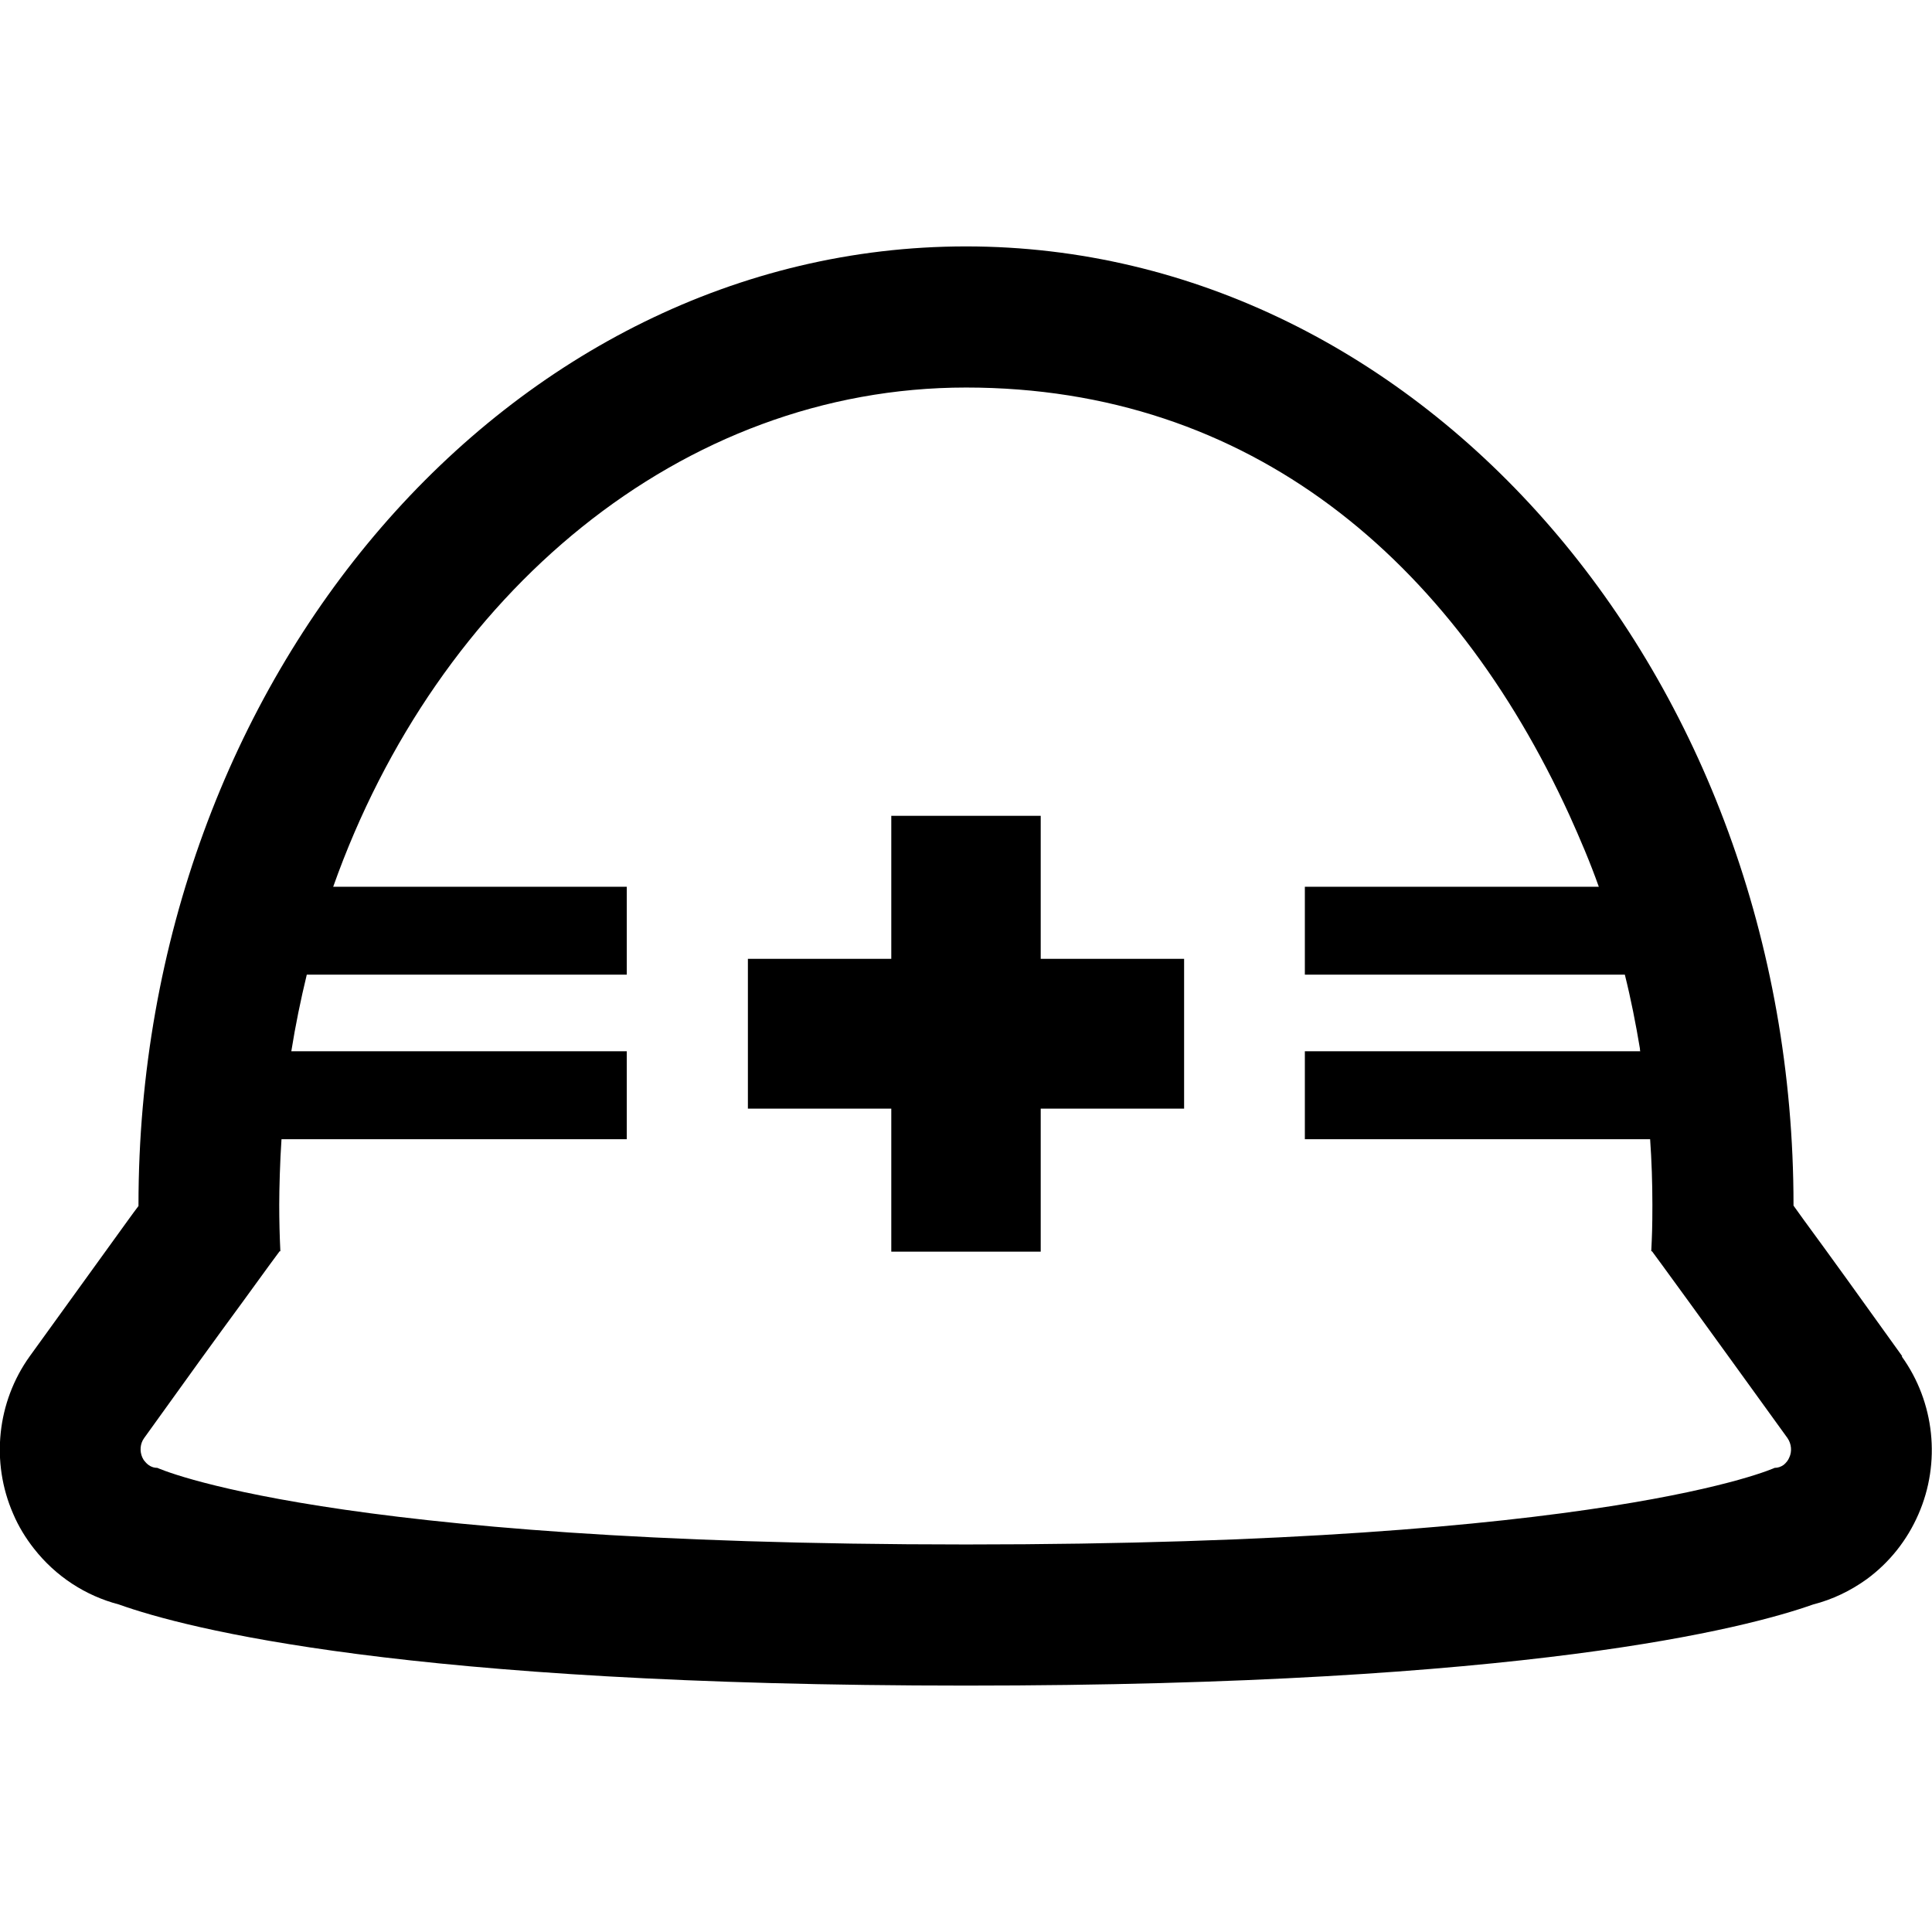 <?xml version="1.0" encoding="UTF-8"?>
<svg xmlns="http://www.w3.org/2000/svg" version="1.1" viewBox="0 0 512 512">
  <!-- Generator: Adobe Illustrator 28.6.0, SVG Export Plug-In . SVG Version: 1.2.0 Build 709)  -->
  <g>
    <g id="_x31_0">
      <g>
        <path d="M504.1,359.4c-10.6-14.8-19.6-27.3-26-36-.8-1.1-1.6-2.2-2.3-3.2l-.5-.7v-.2c0-140.1-98.4-254-219.3-254S36.7,179.3,36.7,319.3s0,.2,0,.3c-.9,1.2-1.8,2.4-2.8,3.8-6.3,8.7-15.3,21.2-26,36-8.7,12.1-10.4,28.1-4.4,41.8,1.4,3.3,3.3,6.4,5.5,9.2,5.8,7.4,13.7,12.5,22.5,14.8,17.9,6.4,76,21.5,224.5,21.5s206.7-15.2,224.5-21.5c5.1-1.3,9.9-3.6,14.2-6.7,6-4.4,10.7-10.3,13.7-17.2,6-13.7,4.3-29.7-4.4-41.8ZM423.6,235h-77.8v23.1h0v.2h84.8c1.6,6.4,2.9,13,4,19.6,0,.2,0,.5.1.7h-88.9v23.1h0v.2h91.5c.4,5.7.6,11.5.6,17.4s-.1,8.2-.3,12.3h.2s3.7,5,10,13.7c6.3,8.7,15.3,21.1,25.9,35.8,1.1,1.6,1.2,3.6.5,5.1-.3.8-.9,1.5-1.5,2-.7.5-1.5.8-2.4.8h0s-44.3,20.3-214.3,20.3-214.3-20.3-214.3-20.3h0c-1.4,0-2.5-.7-3.3-1.7-.3-.3-.5-.7-.7-1.1-.7-1.6-.6-3.6.5-5.1,10.6-14.8,19.5-27.1,25.9-35.8,6.3-8.7,9.9-13.6,10-13.7h0s.2,0,.2,0c-.2-4.1-.3-8.2-.3-12.3s.2-11.6.6-17.4h91.5v-23.3h-88.9c1.1-6.9,2.5-13.7,4.1-20.3h84.8v-23.3h-77.8c27.6-77.8,92.3-132.3,167.7-132.3s129,45.8,159.9,113.3c2.8,6.2,5.5,12.5,7.8,19Z"/>
        <polygon points="275.8 216.2 236.4 216.2 236.3 216.2 236.3 216.2 236.2 216.2 236.2 254.1 198.2 254.1 198.2 293.8 236.2 293.8 236.2 331.5 236.2 331.6 236.2 331.6 236.2 331.7 275.8 331.7 275.8 293.8 313.8 293.8 313.8 254.1 275.8 254.1 275.8 216.2"/>
      </g>
    </g>
  </g>
</svg>